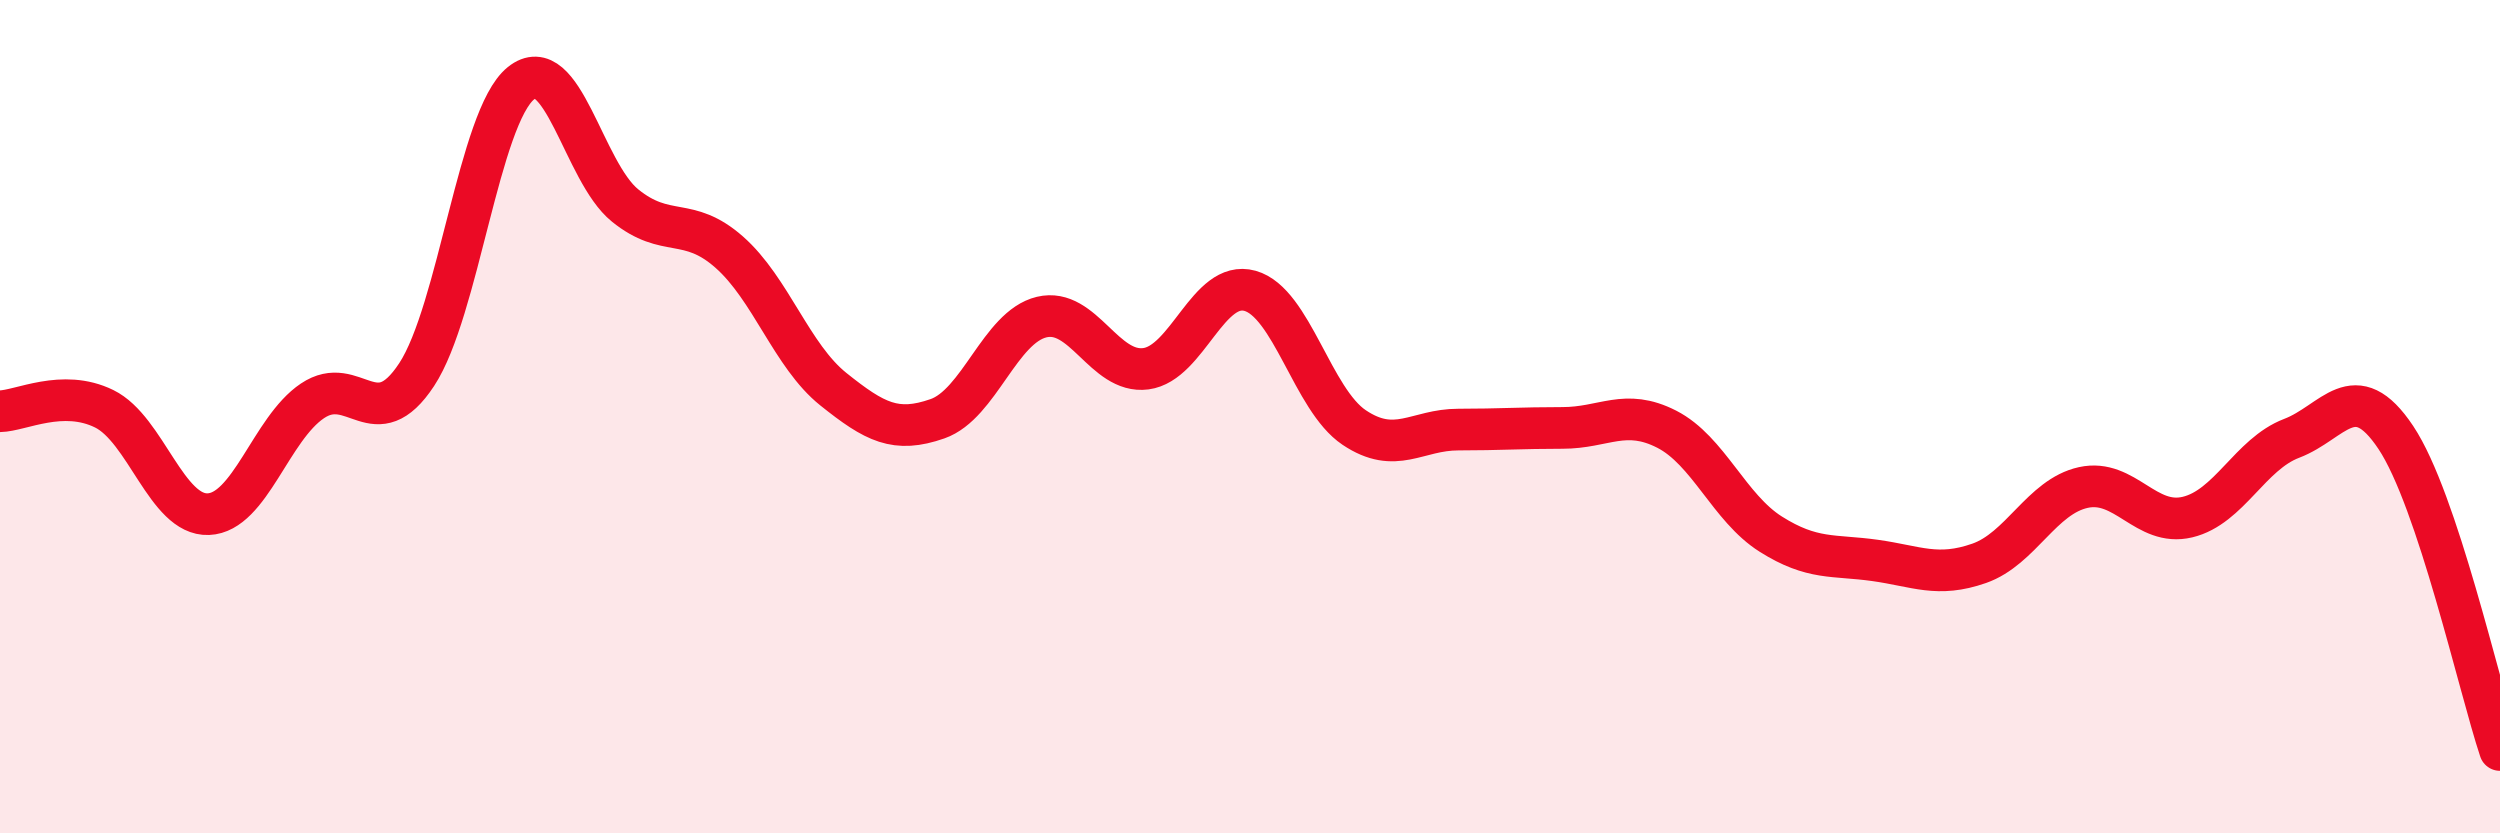 
    <svg width="60" height="20" viewBox="0 0 60 20" xmlns="http://www.w3.org/2000/svg">
      <path
        d="M 0,9.87 C 0.5,9.86 1.5,9.32 2.5,9.81 C 3.5,10.3 4,12.38 5,12.34 C 6,12.3 6.5,10.29 7.5,9.62 C 8.5,8.95 9,10.51 10,8.99 C 11,7.47 11.5,2.81 12.5,2 C 13.5,1.19 14,4.12 15,4.93 C 16,5.74 16.5,5.17 17.5,6.05 C 18.5,6.93 19,8.54 20,9.34 C 21,10.14 21.5,10.4 22.5,10.05 C 23.5,9.7 24,7.85 25,7.61 C 26,7.37 26.5,8.98 27.5,8.85 C 28.5,8.72 29,6.7 30,6.98 C 31,7.26 31.5,9.59 32.5,10.26 C 33.5,10.93 34,10.31 35,10.31 C 36,10.31 36.5,10.27 37.5,10.27 C 38.5,10.27 39,9.79 40,10.3 C 41,10.81 41.5,12.19 42.5,12.82 C 43.5,13.45 44,13.31 45,13.45 C 46,13.59 46.5,13.87 47.5,13.52 C 48.5,13.17 49,11.92 50,11.7 C 51,11.48 51.5,12.65 52.5,12.41 C 53.5,12.17 54,10.9 55,10.52 C 56,10.14 56.5,9 57.5,10.5 C 58.5,12 59.5,16.5 60,18L60 20L0 20Z"
        fill="#EB0A25"
        opacity="0.1"
        stroke-linecap="round"
        stroke-linejoin="round"
      />
      <path
        d="M 0,9.87 C 0.5,9.86 1.5,9.32 2.5,9.81 C 3.5,10.3 4,12.38 5,12.34 C 6,12.3 6.5,10.29 7.5,9.62 C 8.5,8.95 9,10.51 10,8.99 C 11,7.47 11.5,2.81 12.5,2 C 13.5,1.19 14,4.12 15,4.93 C 16,5.74 16.5,5.17 17.5,6.05 C 18.5,6.93 19,8.54 20,9.34 C 21,10.14 21.5,10.4 22.5,10.05 C 23.5,9.7 24,7.85 25,7.61 C 26,7.37 26.5,8.98 27.5,8.85 C 28.5,8.72 29,6.7 30,6.98 C 31,7.26 31.5,9.59 32.5,10.26 C 33.5,10.93 34,10.31 35,10.31 C 36,10.31 36.5,10.27 37.5,10.27 C 38.5,10.27 39,9.79 40,10.3 C 41,10.81 41.5,12.19 42.5,12.82 C 43.5,13.45 44,13.31 45,13.45 C 46,13.59 46.5,13.87 47.5,13.52 C 48.5,13.17 49,11.92 50,11.7 C 51,11.48 51.5,12.65 52.5,12.41 C 53.5,12.17 54,10.9 55,10.52 C 56,10.14 56.5,9 57.5,10.5 C 58.5,12 59.5,16.5 60,18"
        stroke="#EB0A25"
        stroke-width="1"
        fill="none"
        stroke-linecap="round"
        stroke-linejoin="round"
      />
    </svg>
  